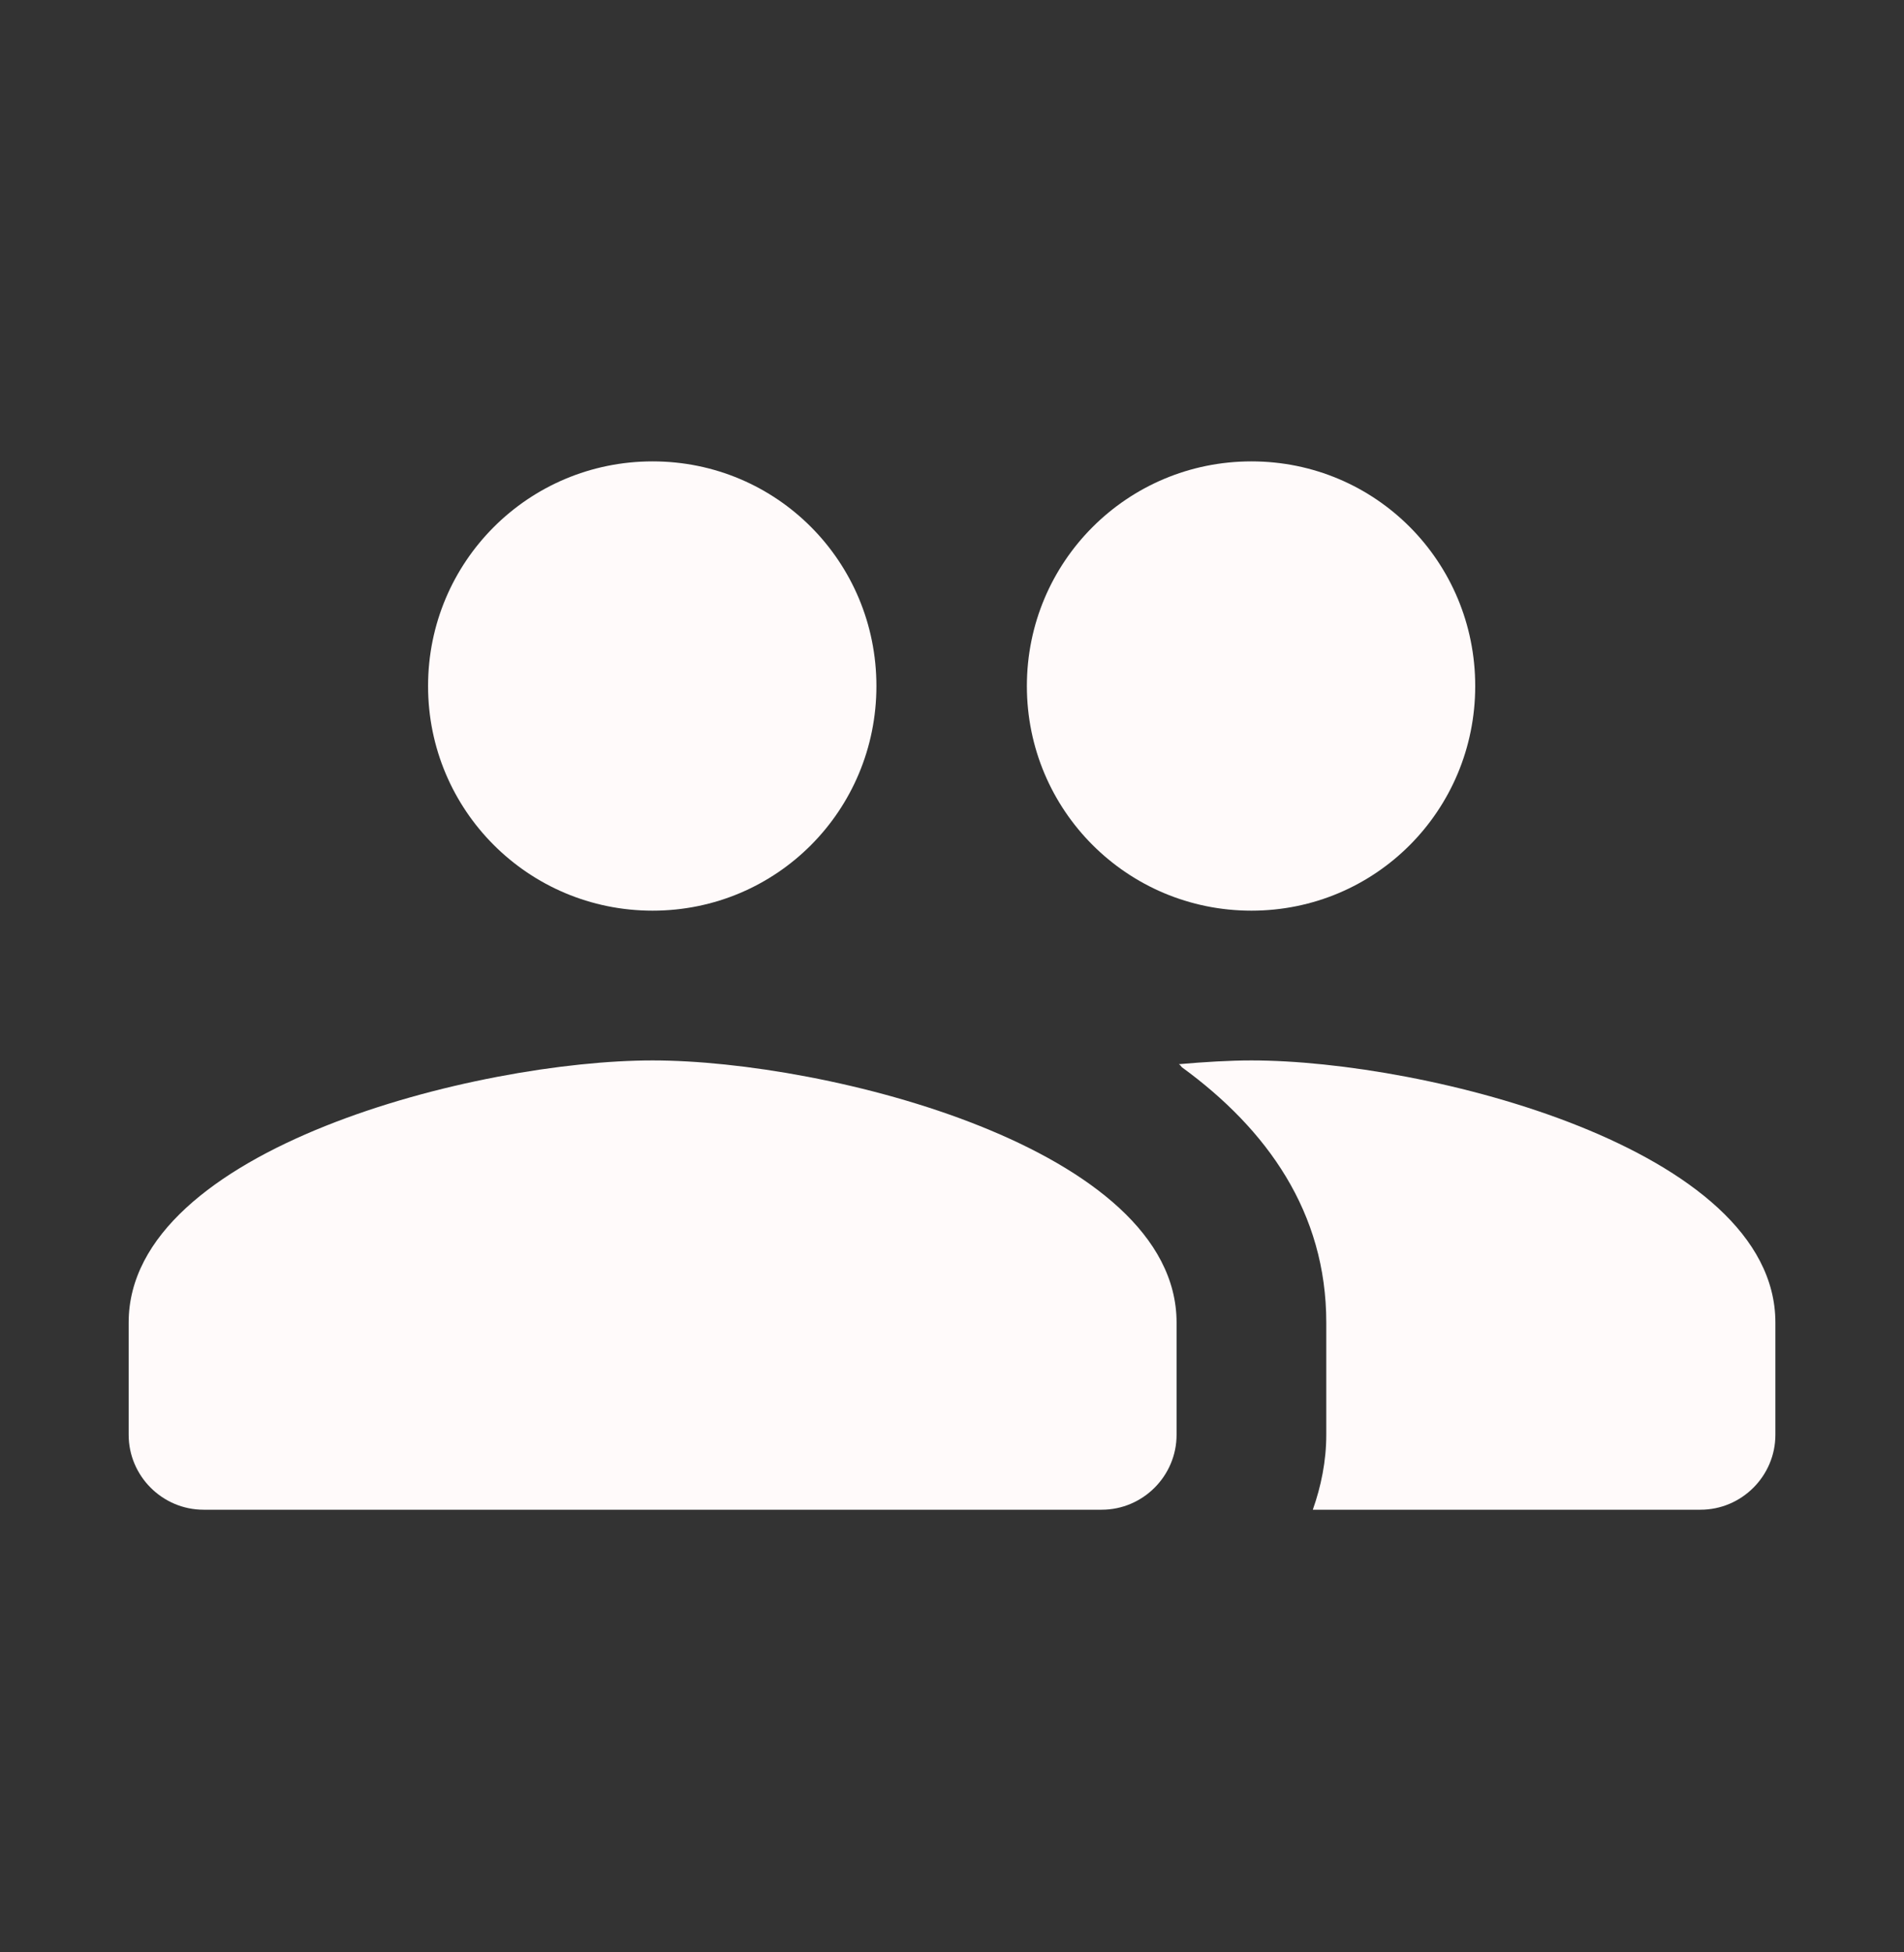 <svg width="40" height="41" viewBox="0 0 40 41" fill="none" xmlns="http://www.w3.org/2000/svg">
<rect x="0" y="0" width="40" height="41" fill="#333333" stroke="none"/>
<g id="ic:round-people">
<path id="Vector" d="M26.29 19.124C28.901 19.124 30.992 17.017 30.992 14.407C30.992 11.796 28.901 9.689 26.29 9.689C23.68 9.689 21.573 11.796 21.573 14.407C21.573 17.017 23.68 19.124 26.29 19.124ZM13.71 19.124C16.321 19.124 18.412 17.017 18.412 14.407C18.412 11.796 16.321 9.689 13.71 9.689C11.1 9.689 8.993 11.796 8.993 14.407C8.993 17.017 11.1 19.124 13.71 19.124ZM13.71 22.269C10.047 22.269 2.703 24.109 2.703 27.773V30.131C2.703 30.996 3.411 31.704 4.276 31.704H23.145C24.01 31.704 24.718 30.996 24.718 30.131V27.773C24.718 24.109 17.374 22.269 13.71 22.269ZM26.29 22.269C25.834 22.269 25.315 22.3 24.765 22.348C24.797 22.363 24.812 22.395 24.828 22.411C26.621 23.716 27.863 25.461 27.863 27.773V30.131C27.863 30.682 27.753 31.216 27.58 31.704H35.725C36.59 31.704 37.298 30.996 37.298 30.131V27.773C37.298 24.109 29.954 22.269 26.29 22.269Z" fill="#FFFAFA"/>
</g>
</svg>

